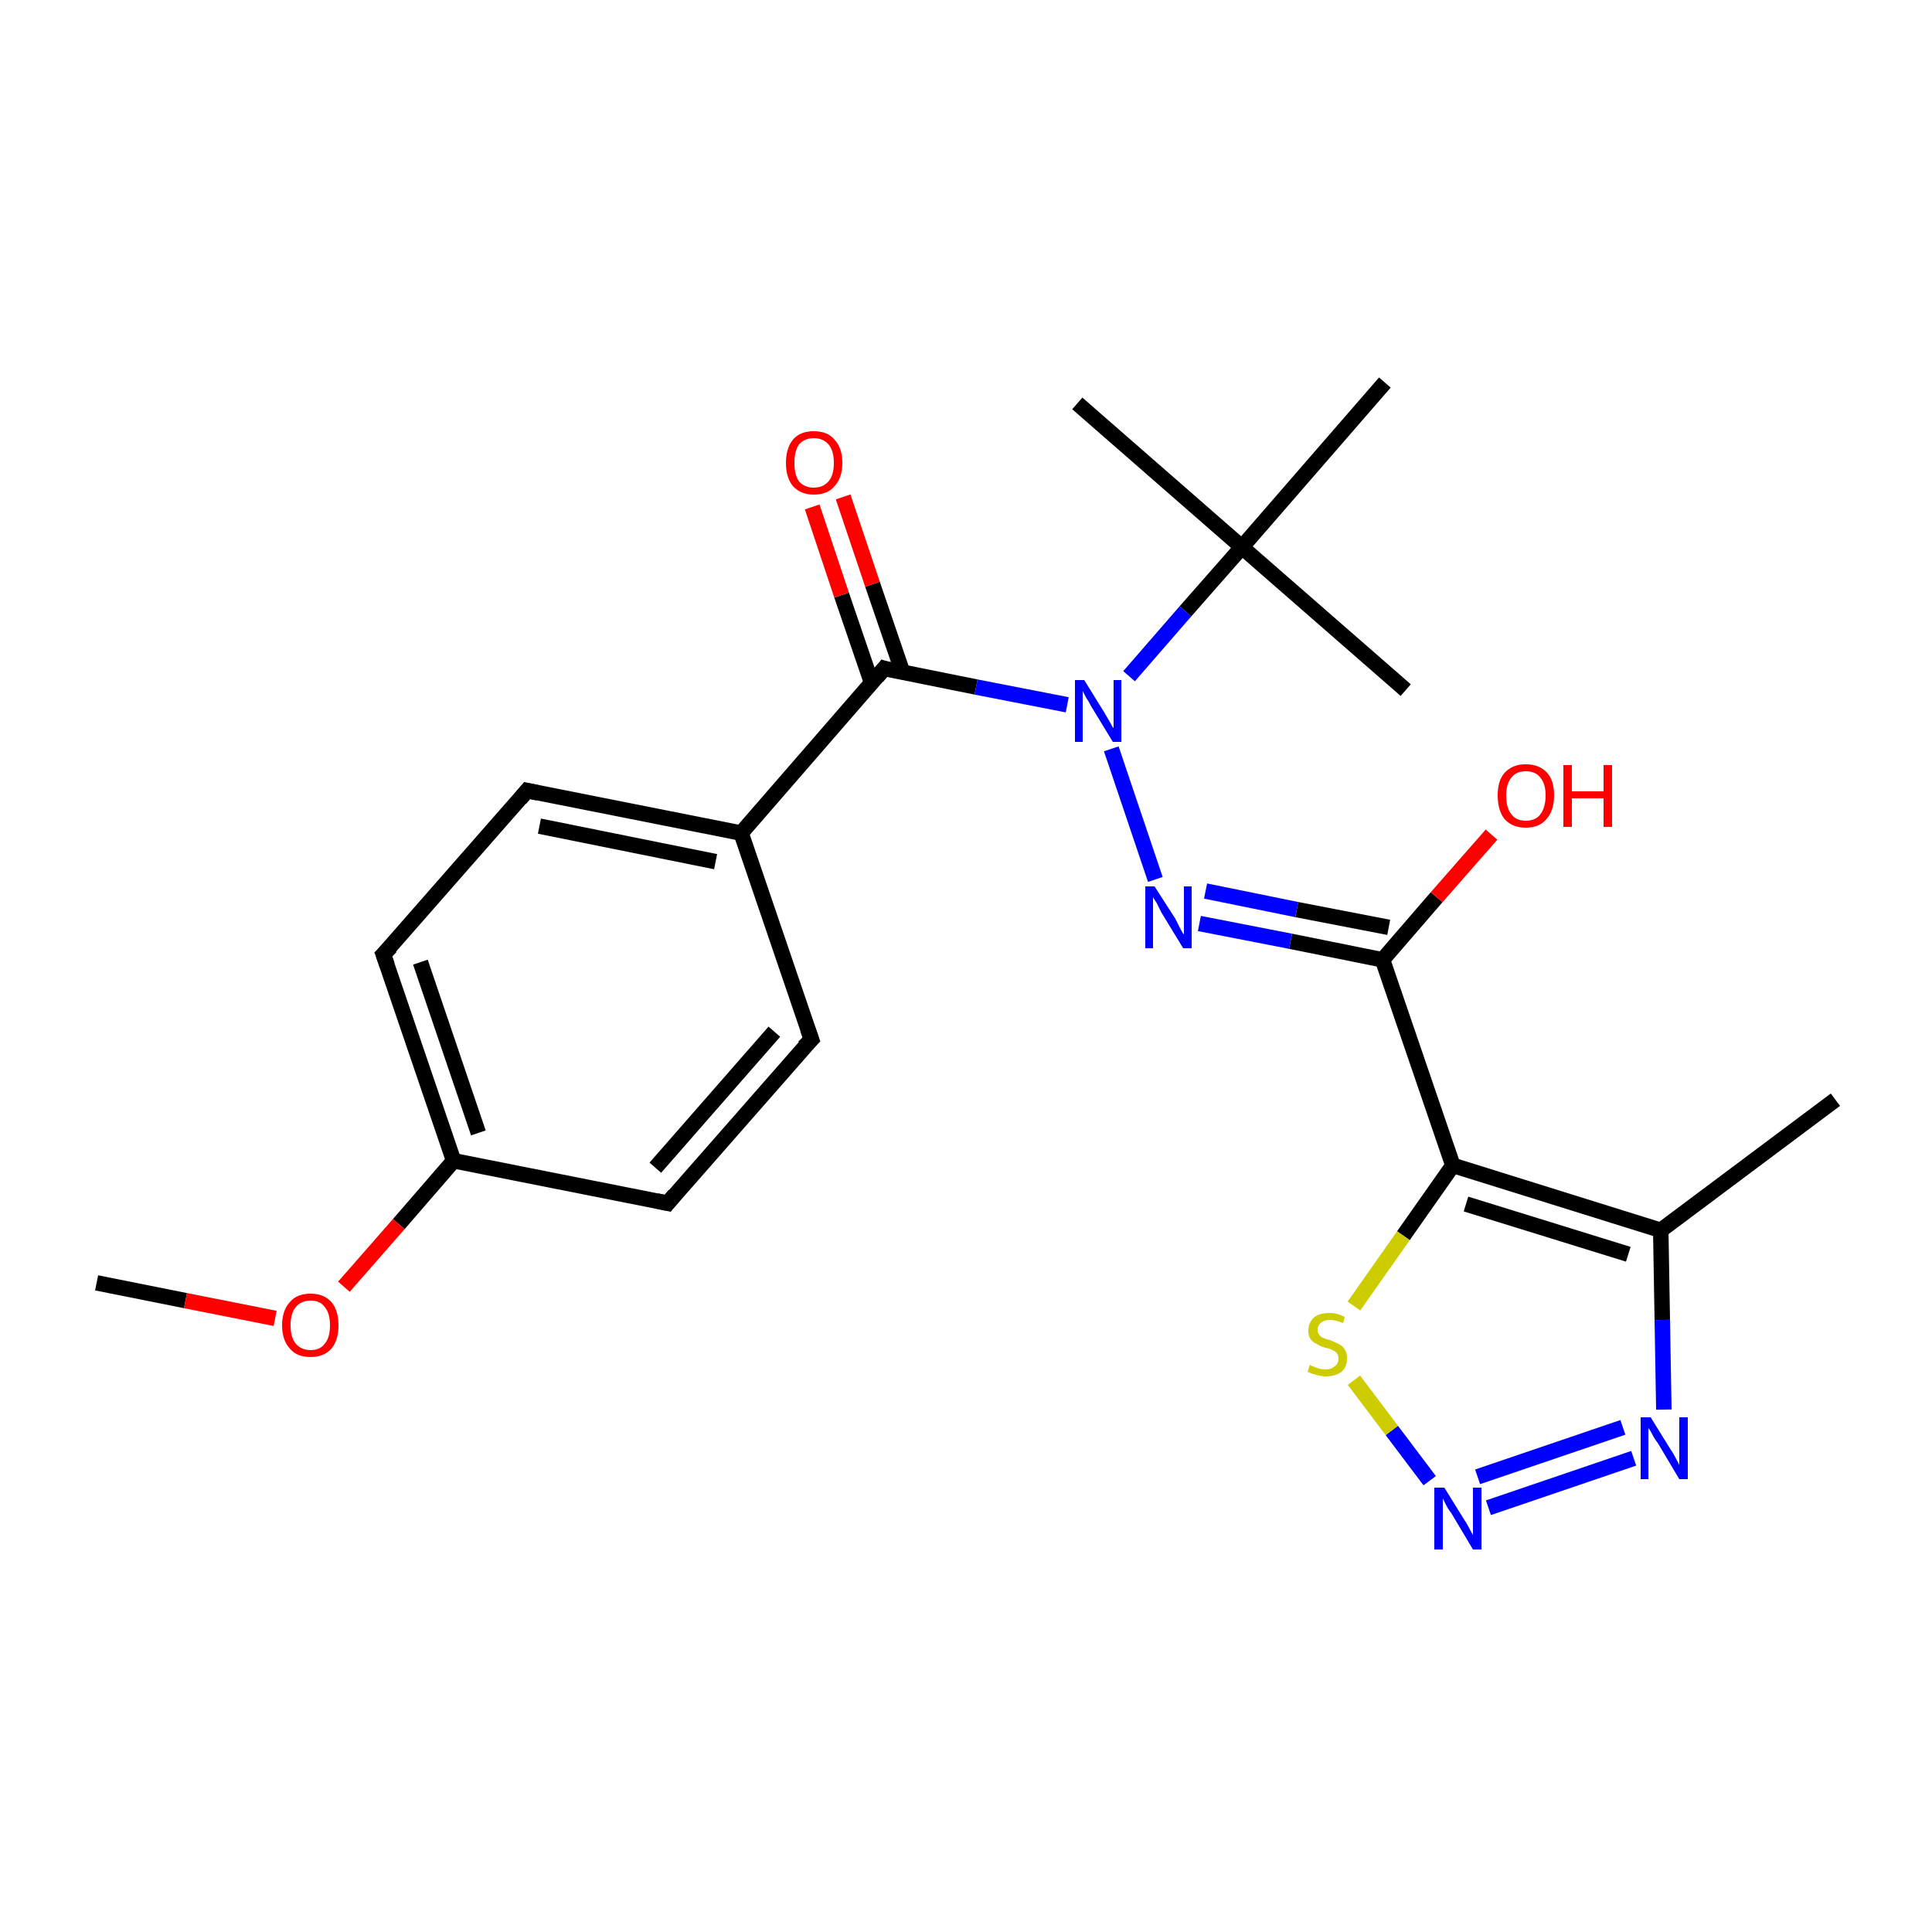 <?xml version='1.0' encoding='iso-8859-1'?>
<svg version='1.1' baseProfile='full'
              xmlns='http://www.w3.org/2000/svg'
                      xmlns:rdkit='http://www.rdkit.org/xml'
                      xmlns:xlink='http://www.w3.org/1999/xlink'
                  xml:space='preserve'
width='250px' height='250px' viewBox='0 0 250 250'>
<!-- END OF HEADER -->
<rect style='opacity:1.0;fill:#FFFFFF;stroke:none' width='250.0' height='250.0' x='0.0' y='0.0'> </rect>
<path class='bond-0 atom-0 atom-9' d='M 237.5,142.3 L 214.9,159.2' style='fill:none;fill-rule:evenodd;stroke:#000000;stroke-width:2.0px;stroke-linecap:butt;stroke-linejoin:miter;stroke-opacity:1' />
<path class='bond-1 atom-1 atom-15' d='M 181.9,89.3 L 160.7,70.8' style='fill:none;fill-rule:evenodd;stroke:#000000;stroke-width:2.0px;stroke-linecap:butt;stroke-linejoin:miter;stroke-opacity:1' />
<path class='bond-2 atom-2 atom-15' d='M 139.4,52.2 L 160.7,70.8' style='fill:none;fill-rule:evenodd;stroke:#000000;stroke-width:2.0px;stroke-linecap:butt;stroke-linejoin:miter;stroke-opacity:1' />
<path class='bond-3 atom-3 atom-15' d='M 179.2,49.5 L 160.7,70.8' style='fill:none;fill-rule:evenodd;stroke:#000000;stroke-width:2.0px;stroke-linecap:butt;stroke-linejoin:miter;stroke-opacity:1' />
<path class='bond-4 atom-4 atom-22' d='M 12.5,166.0 L 24.0,168.3' style='fill:none;fill-rule:evenodd;stroke:#000000;stroke-width:2.0px;stroke-linecap:butt;stroke-linejoin:miter;stroke-opacity:1' />
<path class='bond-4 atom-4 atom-22' d='M 24.0,168.3 L 35.6,170.6' style='fill:none;fill-rule:evenodd;stroke:#FF0000;stroke-width:2.0px;stroke-linecap:butt;stroke-linejoin:miter;stroke-opacity:1' />
<path class='bond-5 atom-5 atom-7' d='M 105.0,134.5 L 86.4,155.7' style='fill:none;fill-rule:evenodd;stroke:#000000;stroke-width:2.0px;stroke-linecap:butt;stroke-linejoin:miter;stroke-opacity:1' />
<path class='bond-5 atom-5 atom-7' d='M 100.2,133.5 L 84.8,151.1' style='fill:none;fill-rule:evenodd;stroke:#000000;stroke-width:2.0px;stroke-linecap:butt;stroke-linejoin:miter;stroke-opacity:1' />
<path class='bond-6 atom-5 atom-10' d='M 105.0,134.5 L 95.9,107.8' style='fill:none;fill-rule:evenodd;stroke:#000000;stroke-width:2.0px;stroke-linecap:butt;stroke-linejoin:miter;stroke-opacity:1' />
<path class='bond-7 atom-6 atom-8' d='M 68.2,102.3 L 49.6,123.5' style='fill:none;fill-rule:evenodd;stroke:#000000;stroke-width:2.0px;stroke-linecap:butt;stroke-linejoin:miter;stroke-opacity:1' />
<path class='bond-8 atom-6 atom-10' d='M 68.2,102.3 L 95.9,107.8' style='fill:none;fill-rule:evenodd;stroke:#000000;stroke-width:2.0px;stroke-linecap:butt;stroke-linejoin:miter;stroke-opacity:1' />
<path class='bond-8 atom-6 atom-10' d='M 69.8,106.9 L 92.6,111.5' style='fill:none;fill-rule:evenodd;stroke:#000000;stroke-width:2.0px;stroke-linecap:butt;stroke-linejoin:miter;stroke-opacity:1' />
<path class='bond-9 atom-7 atom-11' d='M 86.4,155.7 L 58.7,150.2' style='fill:none;fill-rule:evenodd;stroke:#000000;stroke-width:2.0px;stroke-linecap:butt;stroke-linejoin:miter;stroke-opacity:1' />
<path class='bond-10 atom-8 atom-11' d='M 49.6,123.5 L 58.7,150.2' style='fill:none;fill-rule:evenodd;stroke:#000000;stroke-width:2.0px;stroke-linecap:butt;stroke-linejoin:miter;stroke-opacity:1' />
<path class='bond-10 atom-8 atom-11' d='M 54.4,124.5 L 61.9,146.6' style='fill:none;fill-rule:evenodd;stroke:#000000;stroke-width:2.0px;stroke-linecap:butt;stroke-linejoin:miter;stroke-opacity:1' />
<path class='bond-11 atom-9 atom-12' d='M 214.9,159.2 L 188.0,150.8' style='fill:none;fill-rule:evenodd;stroke:#000000;stroke-width:2.0px;stroke-linecap:butt;stroke-linejoin:miter;stroke-opacity:1' />
<path class='bond-11 atom-9 atom-12' d='M 210.7,162.3 L 189.7,155.8' style='fill:none;fill-rule:evenodd;stroke:#000000;stroke-width:2.0px;stroke-linecap:butt;stroke-linejoin:miter;stroke-opacity:1' />
<path class='bond-12 atom-9 atom-16' d='M 214.9,159.2 L 215.1,170.8' style='fill:none;fill-rule:evenodd;stroke:#000000;stroke-width:2.0px;stroke-linecap:butt;stroke-linejoin:miter;stroke-opacity:1' />
<path class='bond-12 atom-9 atom-16' d='M 215.1,170.8 L 215.3,182.4' style='fill:none;fill-rule:evenodd;stroke:#0000FF;stroke-width:2.0px;stroke-linecap:butt;stroke-linejoin:miter;stroke-opacity:1' />
<path class='bond-13 atom-10 atom-14' d='M 95.9,107.8 L 114.4,86.5' style='fill:none;fill-rule:evenodd;stroke:#000000;stroke-width:2.0px;stroke-linecap:butt;stroke-linejoin:miter;stroke-opacity:1' />
<path class='bond-14 atom-11 atom-22' d='M 58.7,150.2 L 51.6,158.4' style='fill:none;fill-rule:evenodd;stroke:#000000;stroke-width:2.0px;stroke-linecap:butt;stroke-linejoin:miter;stroke-opacity:1' />
<path class='bond-14 atom-11 atom-22' d='M 51.6,158.4 L 44.5,166.5' style='fill:none;fill-rule:evenodd;stroke:#FF0000;stroke-width:2.0px;stroke-linecap:butt;stroke-linejoin:miter;stroke-opacity:1' />
<path class='bond-15 atom-12 atom-13' d='M 188.0,150.8 L 178.9,124.2' style='fill:none;fill-rule:evenodd;stroke:#000000;stroke-width:2.0px;stroke-linecap:butt;stroke-linejoin:miter;stroke-opacity:1' />
<path class='bond-16 atom-12 atom-23' d='M 188.0,150.8 L 181.6,159.9' style='fill:none;fill-rule:evenodd;stroke:#000000;stroke-width:2.0px;stroke-linecap:butt;stroke-linejoin:miter;stroke-opacity:1' />
<path class='bond-16 atom-12 atom-23' d='M 181.6,159.9 L 175.2,169.0' style='fill:none;fill-rule:evenodd;stroke:#CCCC00;stroke-width:2.0px;stroke-linecap:butt;stroke-linejoin:miter;stroke-opacity:1' />
<path class='bond-17 atom-13 atom-17' d='M 178.9,124.2 L 167.0,121.8' style='fill:none;fill-rule:evenodd;stroke:#000000;stroke-width:2.0px;stroke-linecap:butt;stroke-linejoin:miter;stroke-opacity:1' />
<path class='bond-17 atom-13 atom-17' d='M 167.0,121.8 L 155.2,119.5' style='fill:none;fill-rule:evenodd;stroke:#0000FF;stroke-width:2.0px;stroke-linecap:butt;stroke-linejoin:miter;stroke-opacity:1' />
<path class='bond-17 atom-13 atom-17' d='M 179.7,120.0 L 167.8,117.7' style='fill:none;fill-rule:evenodd;stroke:#000000;stroke-width:2.0px;stroke-linecap:butt;stroke-linejoin:miter;stroke-opacity:1' />
<path class='bond-17 atom-13 atom-17' d='M 167.8,117.7 L 156.0,115.3' style='fill:none;fill-rule:evenodd;stroke:#0000FF;stroke-width:2.0px;stroke-linecap:butt;stroke-linejoin:miter;stroke-opacity:1' />
<path class='bond-18 atom-13 atom-20' d='M 178.9,124.2 L 185.9,116.1' style='fill:none;fill-rule:evenodd;stroke:#000000;stroke-width:2.0px;stroke-linecap:butt;stroke-linejoin:miter;stroke-opacity:1' />
<path class='bond-18 atom-13 atom-20' d='M 185.9,116.1 L 193.0,108.0' style='fill:none;fill-rule:evenodd;stroke:#FF0000;stroke-width:2.0px;stroke-linecap:butt;stroke-linejoin:miter;stroke-opacity:1' />
<path class='bond-19 atom-14 atom-19' d='M 114.4,86.5 L 126.3,88.9' style='fill:none;fill-rule:evenodd;stroke:#000000;stroke-width:2.0px;stroke-linecap:butt;stroke-linejoin:miter;stroke-opacity:1' />
<path class='bond-19 atom-14 atom-19' d='M 126.3,88.9 L 138.1,91.2' style='fill:none;fill-rule:evenodd;stroke:#0000FF;stroke-width:2.0px;stroke-linecap:butt;stroke-linejoin:miter;stroke-opacity:1' />
<path class='bond-20 atom-14 atom-21' d='M 116.8,87.0 L 112.9,75.6' style='fill:none;fill-rule:evenodd;stroke:#000000;stroke-width:2.0px;stroke-linecap:butt;stroke-linejoin:miter;stroke-opacity:1' />
<path class='bond-20 atom-14 atom-21' d='M 112.9,75.6 L 109.1,64.3' style='fill:none;fill-rule:evenodd;stroke:#FF0000;stroke-width:2.0px;stroke-linecap:butt;stroke-linejoin:miter;stroke-opacity:1' />
<path class='bond-20 atom-14 atom-21' d='M 112.8,88.4 L 108.9,77.0' style='fill:none;fill-rule:evenodd;stroke:#000000;stroke-width:2.0px;stroke-linecap:butt;stroke-linejoin:miter;stroke-opacity:1' />
<path class='bond-20 atom-14 atom-21' d='M 108.9,77.0 L 105.1,65.6' style='fill:none;fill-rule:evenodd;stroke:#FF0000;stroke-width:2.0px;stroke-linecap:butt;stroke-linejoin:miter;stroke-opacity:1' />
<path class='bond-21 atom-15 atom-19' d='M 160.7,70.8 L 153.4,79.1' style='fill:none;fill-rule:evenodd;stroke:#000000;stroke-width:2.0px;stroke-linecap:butt;stroke-linejoin:miter;stroke-opacity:1' />
<path class='bond-21 atom-15 atom-19' d='M 153.4,79.1 L 146.1,87.5' style='fill:none;fill-rule:evenodd;stroke:#0000FF;stroke-width:2.0px;stroke-linecap:butt;stroke-linejoin:miter;stroke-opacity:1' />
<path class='bond-22 atom-16 atom-18' d='M 211.4,188.7 L 192.6,195.1' style='fill:none;fill-rule:evenodd;stroke:#0000FF;stroke-width:2.0px;stroke-linecap:butt;stroke-linejoin:miter;stroke-opacity:1' />
<path class='bond-22 atom-16 atom-18' d='M 210.0,184.7 L 191.2,191.1' style='fill:none;fill-rule:evenodd;stroke:#0000FF;stroke-width:2.0px;stroke-linecap:butt;stroke-linejoin:miter;stroke-opacity:1' />
<path class='bond-23 atom-17 atom-19' d='M 149.5,113.8 L 143.8,96.9' style='fill:none;fill-rule:evenodd;stroke:#0000FF;stroke-width:2.0px;stroke-linecap:butt;stroke-linejoin:miter;stroke-opacity:1' />
<path class='bond-24 atom-18 atom-23' d='M 185.0,191.6 L 180.1,185.1' style='fill:none;fill-rule:evenodd;stroke:#0000FF;stroke-width:2.0px;stroke-linecap:butt;stroke-linejoin:miter;stroke-opacity:1' />
<path class='bond-24 atom-18 atom-23' d='M 180.1,185.1 L 175.2,178.6' style='fill:none;fill-rule:evenodd;stroke:#CCCC00;stroke-width:2.0px;stroke-linecap:butt;stroke-linejoin:miter;stroke-opacity:1' />
<path d='M 104.0,135.5 L 105.0,134.5 L 104.5,133.1' style='fill:none;stroke:#000000;stroke-width:2.0px;stroke-linecap:butt;stroke-linejoin:miter;stroke-opacity:1;' />
<path d='M 67.3,103.4 L 68.2,102.3 L 69.6,102.6' style='fill:none;stroke:#000000;stroke-width:2.0px;stroke-linecap:butt;stroke-linejoin:miter;stroke-opacity:1;' />
<path d='M 87.3,154.6 L 86.4,155.7 L 85.0,155.4' style='fill:none;stroke:#000000;stroke-width:2.0px;stroke-linecap:butt;stroke-linejoin:miter;stroke-opacity:1;' />
<path d='M 50.6,122.5 L 49.6,123.5 L 50.1,124.9' style='fill:none;stroke:#000000;stroke-width:2.0px;stroke-linecap:butt;stroke-linejoin:miter;stroke-opacity:1;' />
<path d='M 113.5,87.6 L 114.4,86.5 L 115.0,86.7' style='fill:none;stroke:#000000;stroke-width:2.0px;stroke-linecap:butt;stroke-linejoin:miter;stroke-opacity:1;' />
<path class='atom-16' d='M 213.6 183.4
L 216.2 187.6
Q 216.5 188.0, 216.9 188.8
Q 217.3 189.5, 217.3 189.6
L 217.3 183.4
L 218.4 183.4
L 218.4 191.4
L 217.3 191.4
L 214.5 186.7
Q 214.1 186.2, 213.8 185.6
Q 213.5 185.0, 213.3 184.8
L 213.3 191.4
L 212.3 191.4
L 212.3 183.4
L 213.6 183.4
' fill='#0000FF'/>
<path class='atom-17' d='M 149.4 114.7
L 152.1 118.9
Q 152.3 119.3, 152.7 120.1
Q 153.1 120.9, 153.2 120.9
L 153.2 114.7
L 154.2 114.7
L 154.2 122.7
L 153.1 122.7
L 150.3 118.1
Q 150.0 117.5, 149.7 116.9
Q 149.3 116.3, 149.2 116.1
L 149.2 122.7
L 148.2 122.7
L 148.2 114.7
L 149.4 114.7
' fill='#0000FF'/>
<path class='atom-18' d='M 186.9 192.5
L 189.5 196.7
Q 189.8 197.1, 190.2 197.9
Q 190.6 198.6, 190.6 198.7
L 190.6 192.5
L 191.7 192.5
L 191.7 200.5
L 190.6 200.5
L 187.8 195.8
Q 187.4 195.3, 187.1 194.7
Q 186.8 194.1, 186.7 193.9
L 186.7 200.5
L 185.6 200.5
L 185.6 192.5
L 186.9 192.5
' fill='#0000FF'/>
<path class='atom-19' d='M 140.3 88.0
L 142.9 92.2
Q 143.2 92.7, 143.6 93.4
Q 144.0 94.2, 144.1 94.2
L 144.1 88.0
L 145.1 88.0
L 145.1 96.0
L 144.0 96.0
L 141.2 91.4
Q 140.9 90.8, 140.5 90.2
Q 140.2 89.6, 140.1 89.4
L 140.1 96.0
L 139.1 96.0
L 139.1 88.0
L 140.3 88.0
' fill='#0000FF'/>
<path class='atom-20' d='M 193.8 102.9
Q 193.8 101.0, 194.7 100.0
Q 195.7 98.9, 197.4 98.9
Q 199.2 98.9, 200.2 100.0
Q 201.1 101.0, 201.1 102.9
Q 201.1 104.9, 200.1 106.0
Q 199.2 107.1, 197.4 107.1
Q 195.7 107.1, 194.7 106.0
Q 193.8 104.9, 193.8 102.9
M 197.4 106.2
Q 198.7 106.2, 199.3 105.4
Q 200.0 104.5, 200.0 102.9
Q 200.0 101.4, 199.3 100.6
Q 198.7 99.8, 197.4 99.8
Q 196.2 99.8, 195.6 100.6
Q 194.9 101.4, 194.9 102.9
Q 194.9 104.6, 195.6 105.4
Q 196.2 106.2, 197.4 106.2
' fill='#FF0000'/>
<path class='atom-20' d='M 202.3 99.0
L 203.4 99.0
L 203.4 102.4
L 207.5 102.4
L 207.5 99.0
L 208.6 99.0
L 208.6 107.0
L 207.5 107.0
L 207.5 103.3
L 203.4 103.3
L 203.4 107.0
L 202.3 107.0
L 202.3 99.0
' fill='#FF0000'/>
<path class='atom-21' d='M 101.7 59.9
Q 101.7 58.0, 102.6 56.9
Q 103.5 55.8, 105.3 55.8
Q 107.1 55.8, 108.0 56.9
Q 109.0 58.0, 109.0 59.9
Q 109.0 61.8, 108.0 62.9
Q 107.1 64.0, 105.3 64.0
Q 103.6 64.0, 102.6 62.9
Q 101.7 61.8, 101.7 59.9
M 105.3 63.1
Q 106.5 63.1, 107.2 62.3
Q 107.9 61.5, 107.9 59.9
Q 107.9 58.3, 107.2 57.5
Q 106.5 56.7, 105.3 56.7
Q 104.1 56.7, 103.4 57.5
Q 102.8 58.3, 102.8 59.9
Q 102.8 61.5, 103.4 62.3
Q 104.1 63.1, 105.3 63.1
' fill='#FF0000'/>
<path class='atom-22' d='M 36.5 171.5
Q 36.5 169.6, 37.5 168.5
Q 38.4 167.4, 40.2 167.4
Q 41.9 167.4, 42.9 168.5
Q 43.8 169.6, 43.8 171.5
Q 43.8 173.4, 42.9 174.5
Q 41.9 175.6, 40.2 175.6
Q 38.4 175.6, 37.5 174.5
Q 36.5 173.4, 36.5 171.5
M 40.2 174.7
Q 41.4 174.7, 42.0 173.9
Q 42.7 173.1, 42.7 171.5
Q 42.7 169.9, 42.0 169.1
Q 41.4 168.3, 40.2 168.3
Q 39.0 168.3, 38.3 169.1
Q 37.6 169.9, 37.6 171.5
Q 37.6 173.1, 38.3 173.9
Q 39.0 174.7, 40.2 174.7
' fill='#FF0000'/>
<path class='atom-23' d='M 169.5 176.6
Q 169.6 176.7, 169.9 176.8
Q 170.3 177.0, 170.7 177.1
Q 171.1 177.2, 171.5 177.2
Q 172.3 177.2, 172.7 176.8
Q 173.2 176.5, 173.2 175.8
Q 173.2 175.4, 173.0 175.1
Q 172.7 174.8, 172.4 174.7
Q 172.1 174.5, 171.5 174.4
Q 170.8 174.2, 170.4 173.9
Q 169.9 173.7, 169.6 173.3
Q 169.3 172.9, 169.3 172.2
Q 169.3 171.2, 170.0 170.5
Q 170.7 169.9, 172.1 169.9
Q 173.0 169.9, 174.0 170.4
L 173.8 171.2
Q 172.8 170.8, 172.1 170.8
Q 171.3 170.8, 170.9 171.2
Q 170.5 171.5, 170.5 172.0
Q 170.5 172.5, 170.7 172.7
Q 170.9 173.0, 171.2 173.1
Q 171.6 173.3, 172.1 173.4
Q 172.8 173.7, 173.2 173.9
Q 173.7 174.1, 174.0 174.6
Q 174.3 175.0, 174.3 175.8
Q 174.3 176.9, 173.6 177.5
Q 172.8 178.1, 171.6 178.1
Q 170.9 178.1, 170.3 177.9
Q 169.8 177.8, 169.2 177.5
L 169.5 176.6
' fill='#CCCC00'/>
</svg>
